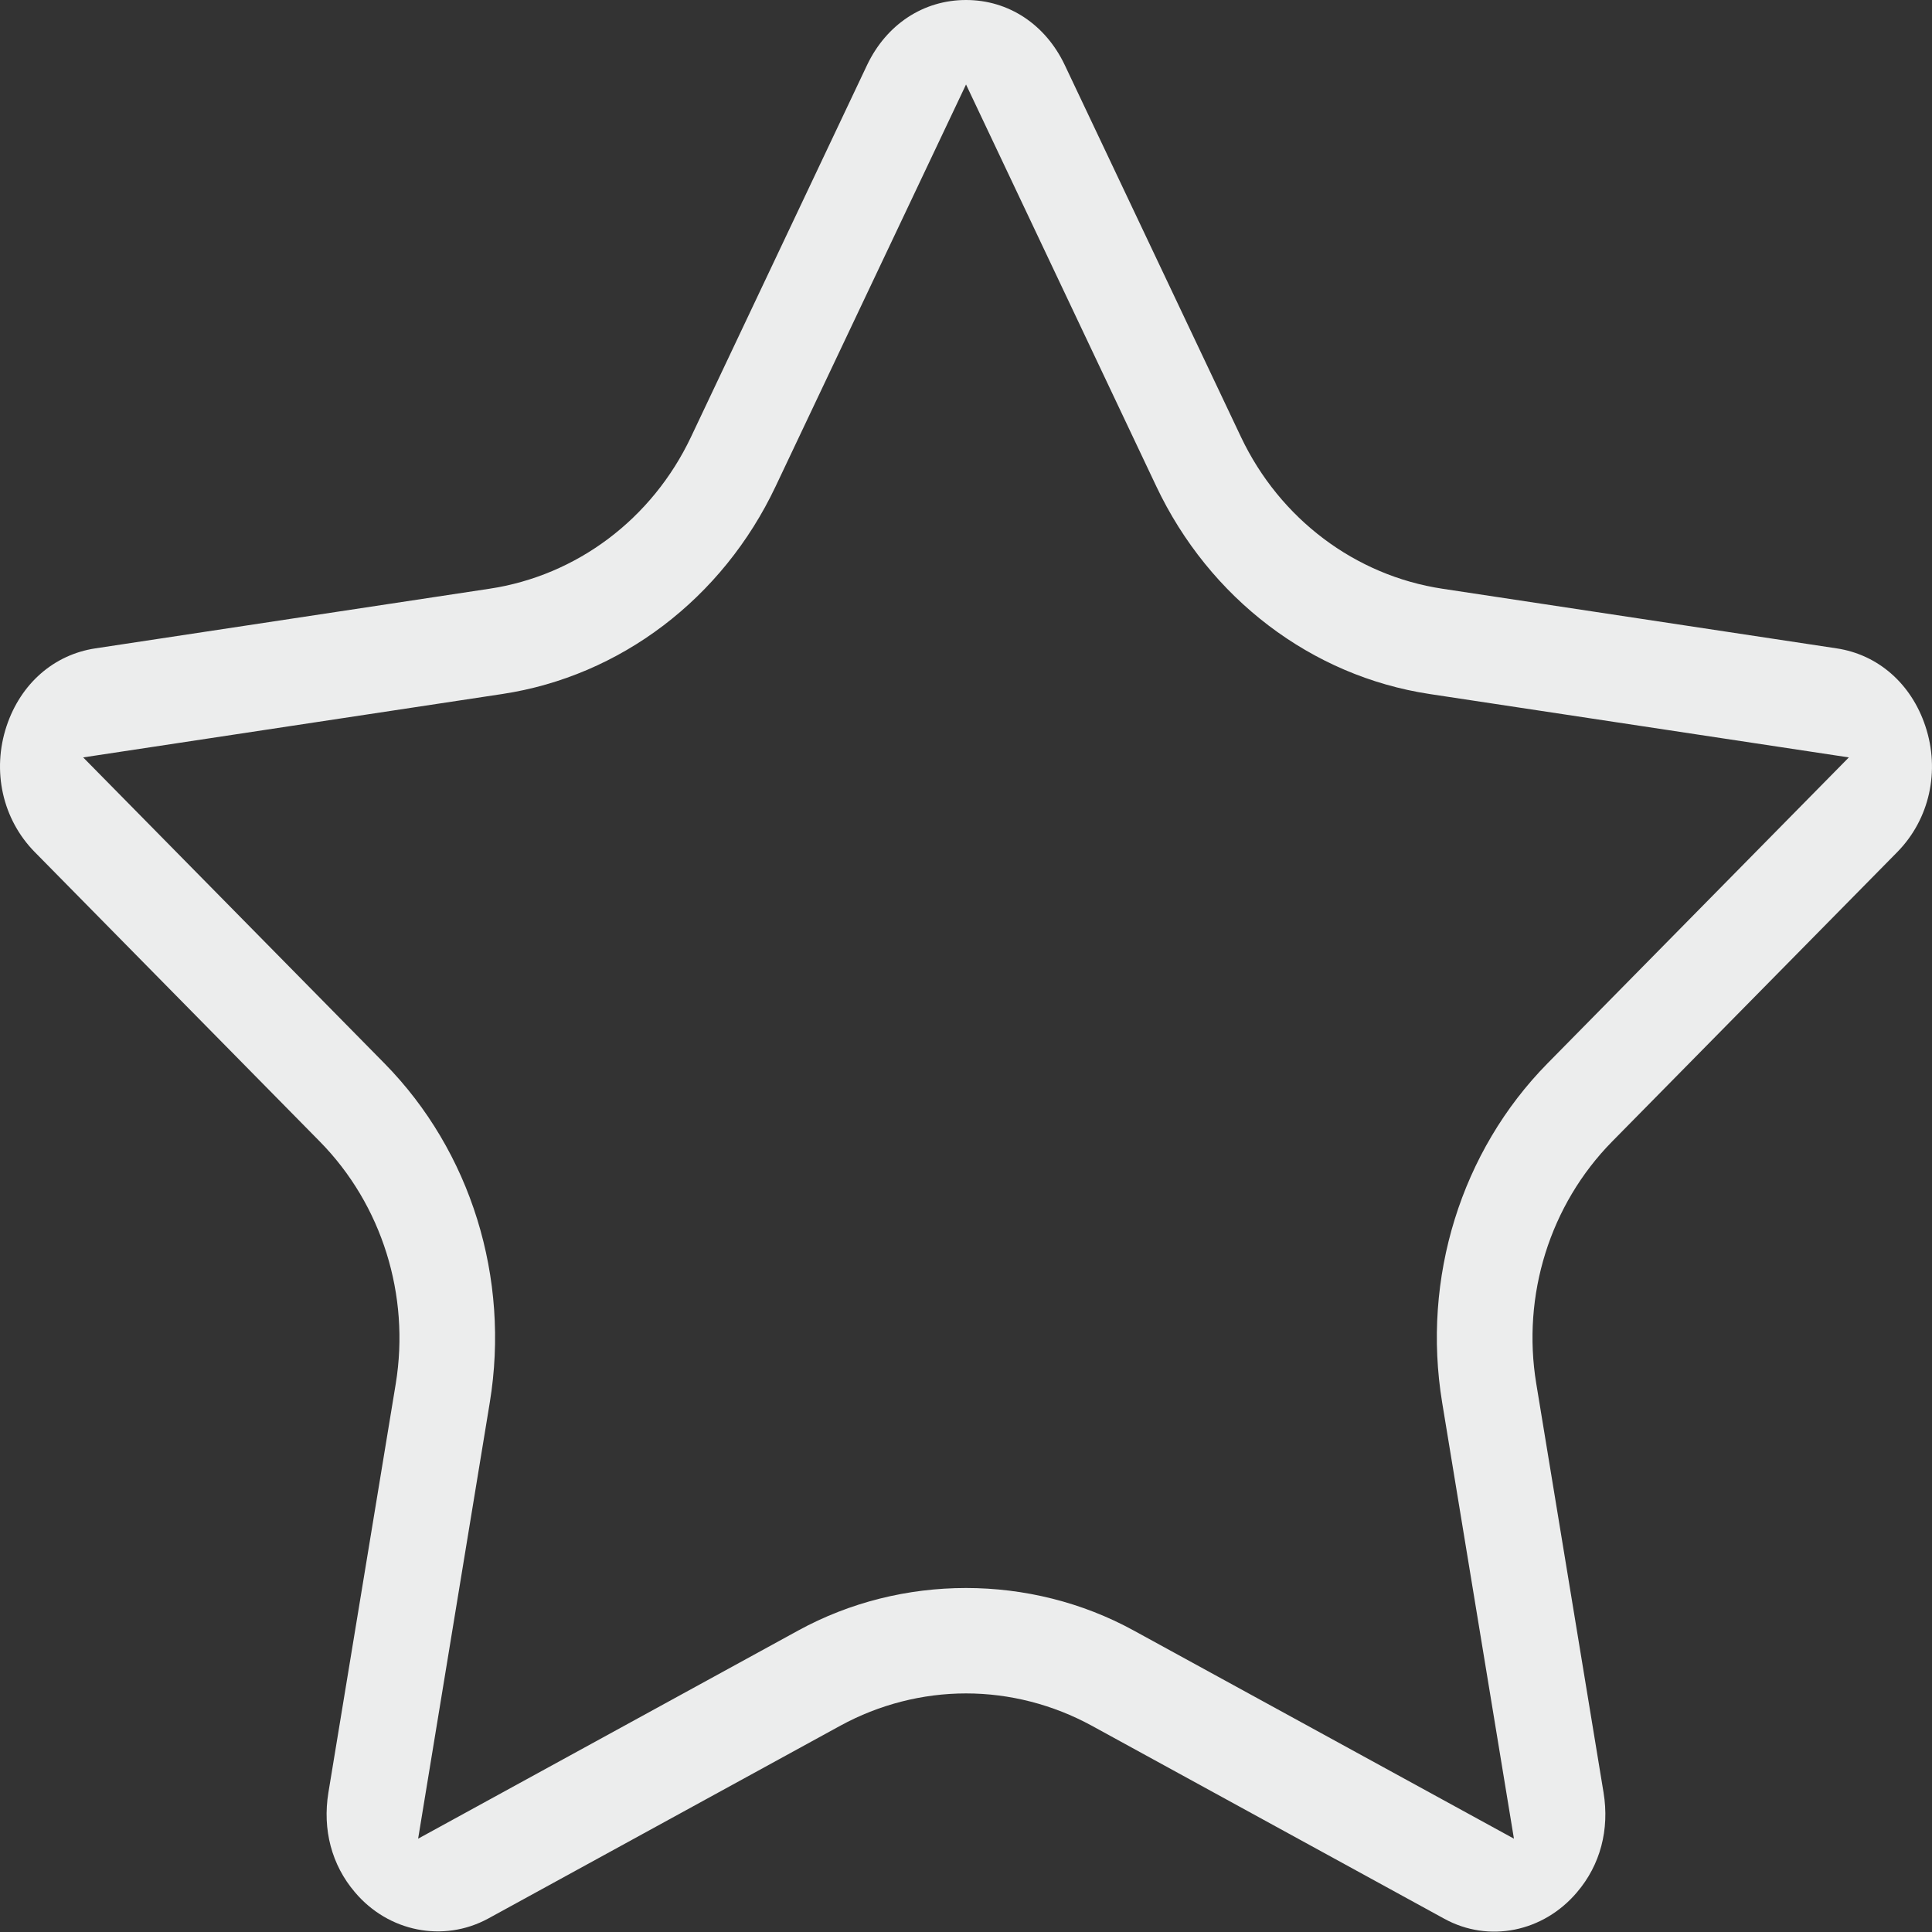<svg width="59" height="59" viewBox="0 0 59 59" fill="none" xmlns="http://www.w3.org/2000/svg">
<rect x="0" y="0" width="59" height="59" fill="#333333" stroke="none"/>
<path d="M58.796 22.17C58.365 20.878 57.354 19.991 56.088 19.8L44.048 17.979C41.385 17.577 39.085 15.845 37.899 13.348L32.515 1.984C31.925 0.743 30.799 0 29.501 0C28.199 0 27.073 0.743 26.48 1.984L21.1 13.348C19.916 15.845 17.617 17.577 14.947 17.979L2.913 19.8C1.644 19.991 0.633 20.878 0.202 22.17C-0.254 23.541 0.075 25.018 1.06 26.019L9.767 34.861C11.665 36.79 12.526 39.552 12.086 42.254L10.029 54.74C9.844 55.873 10.128 56.954 10.839 57.786C11.86 58.995 13.537 59.33 14.902 58.593L25.664 52.699C26.844 52.055 28.168 51.714 29.501 51.714C30.834 51.714 32.157 52.055 33.338 52.699L44.102 58.593C45.464 59.343 47.132 59.001 48.159 57.786C48.87 56.954 49.157 55.873 48.969 54.737L46.915 42.254C46.469 39.552 47.333 36.79 49.231 34.861L57.941 26.019C58.924 25.018 59.255 23.541 58.796 22.17ZM47.26 32.472C44.619 35.154 43.416 39.029 44.041 42.831L46.233 56.15L34.623 49.794C31.465 48.062 27.533 48.062 24.375 49.794L12.769 56.15L14.957 42.831C15.582 39.029 14.379 35.154 11.739 32.472L2.54 23.13L15.339 21.194C18.944 20.648 22.066 18.279 23.686 14.853L29.501 2.58L35.312 14.853C36.935 18.279 40.055 20.648 43.656 21.194L56.461 23.13L47.26 32.472Z" fill="#ECEDED"/>
</svg>
